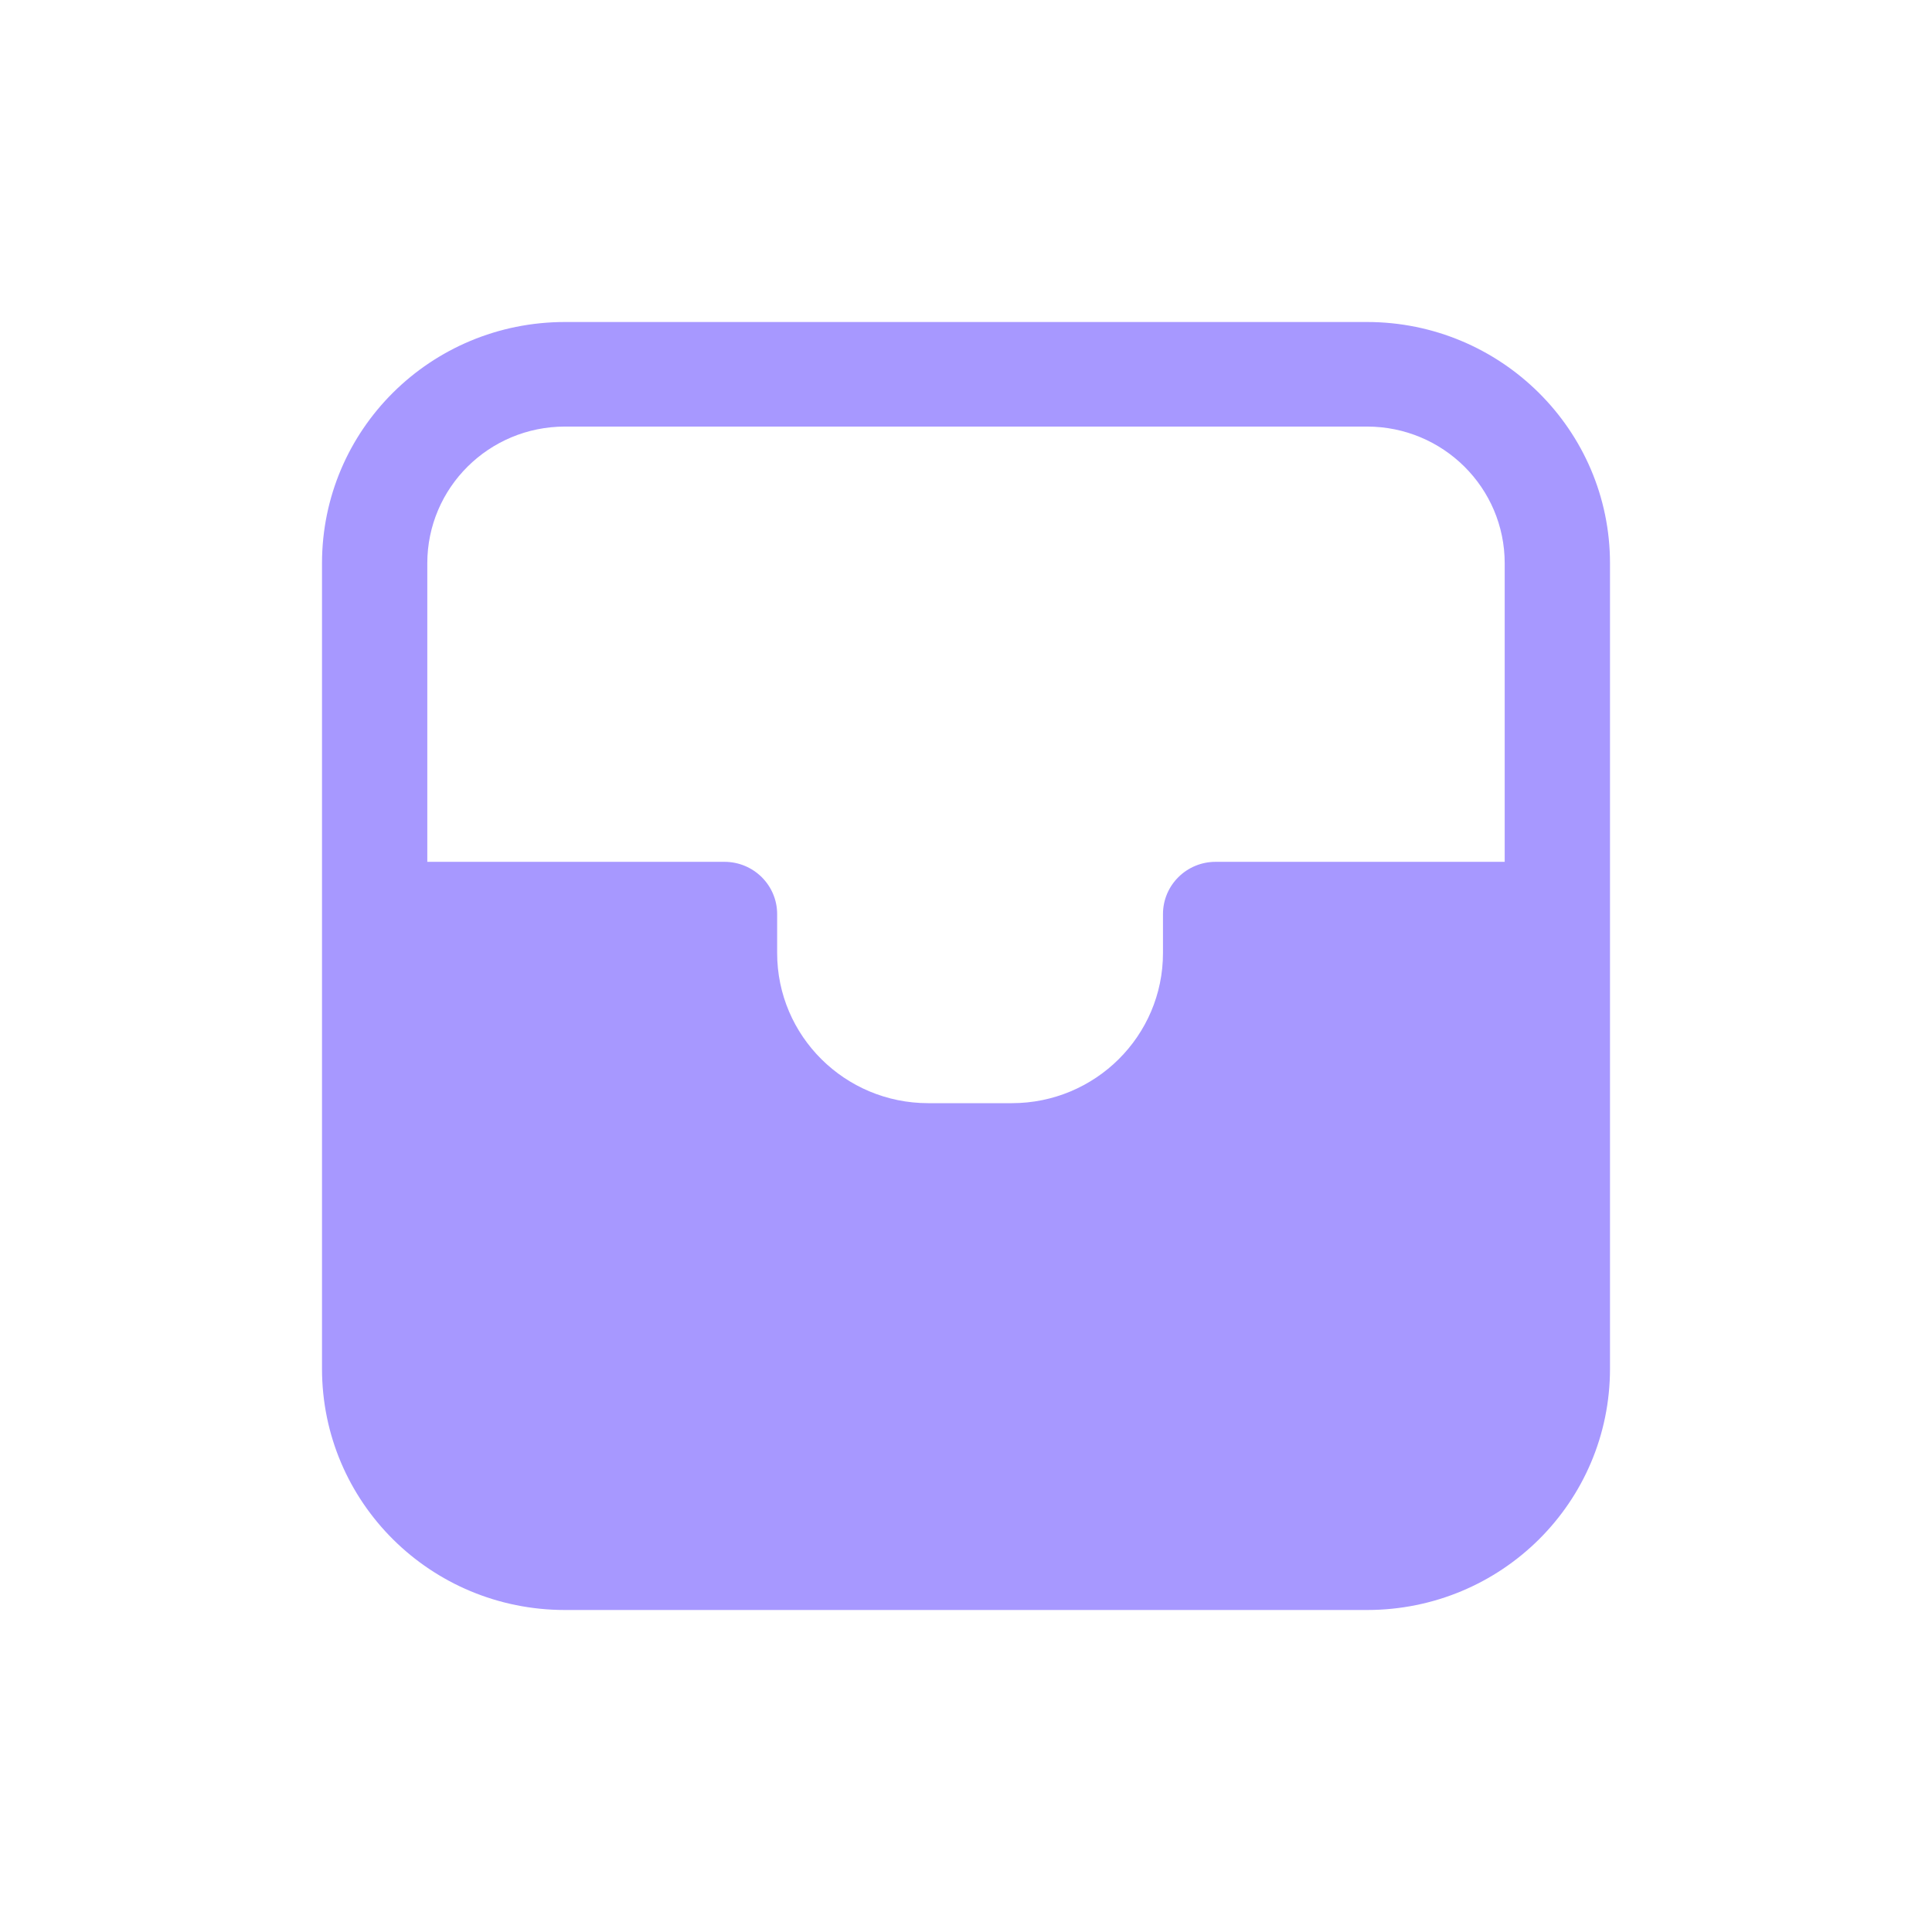 <?xml version="1.0" encoding="UTF-8"?> <svg xmlns="http://www.w3.org/2000/svg" width="24" height="24" viewBox="0 0 24 24" fill="none"> <path fill-rule="evenodd" clip-rule="evenodd" d="M7.019 4C5.348 4 4 5.339 4 6.998V17.002C4 18.661 5.348 20 7.019 20H16.981C18.652 20 20 18.661 20 17.002V6.998C20 5.339 18.642 4 16.981 4H7.019ZM18.692 6.998C18.692 6.059 17.927 5.299 16.981 5.299H7.019C6.073 5.299 5.308 6.059 5.308 6.998C5.308 8.234 5.308 9.47 5.308 10.706H9C9.361 10.706 9.654 10.997 9.654 11.355V11.839C9.654 12.869 10.495 13.704 11.531 13.704H12.569C13.606 13.704 14.447 12.869 14.447 11.839V11.355C14.447 10.997 14.739 10.706 15.101 10.706H18.692C18.692 9.47 18.692 8.234 18.692 6.998Z" fill="#A798FF"></path> </svg> 